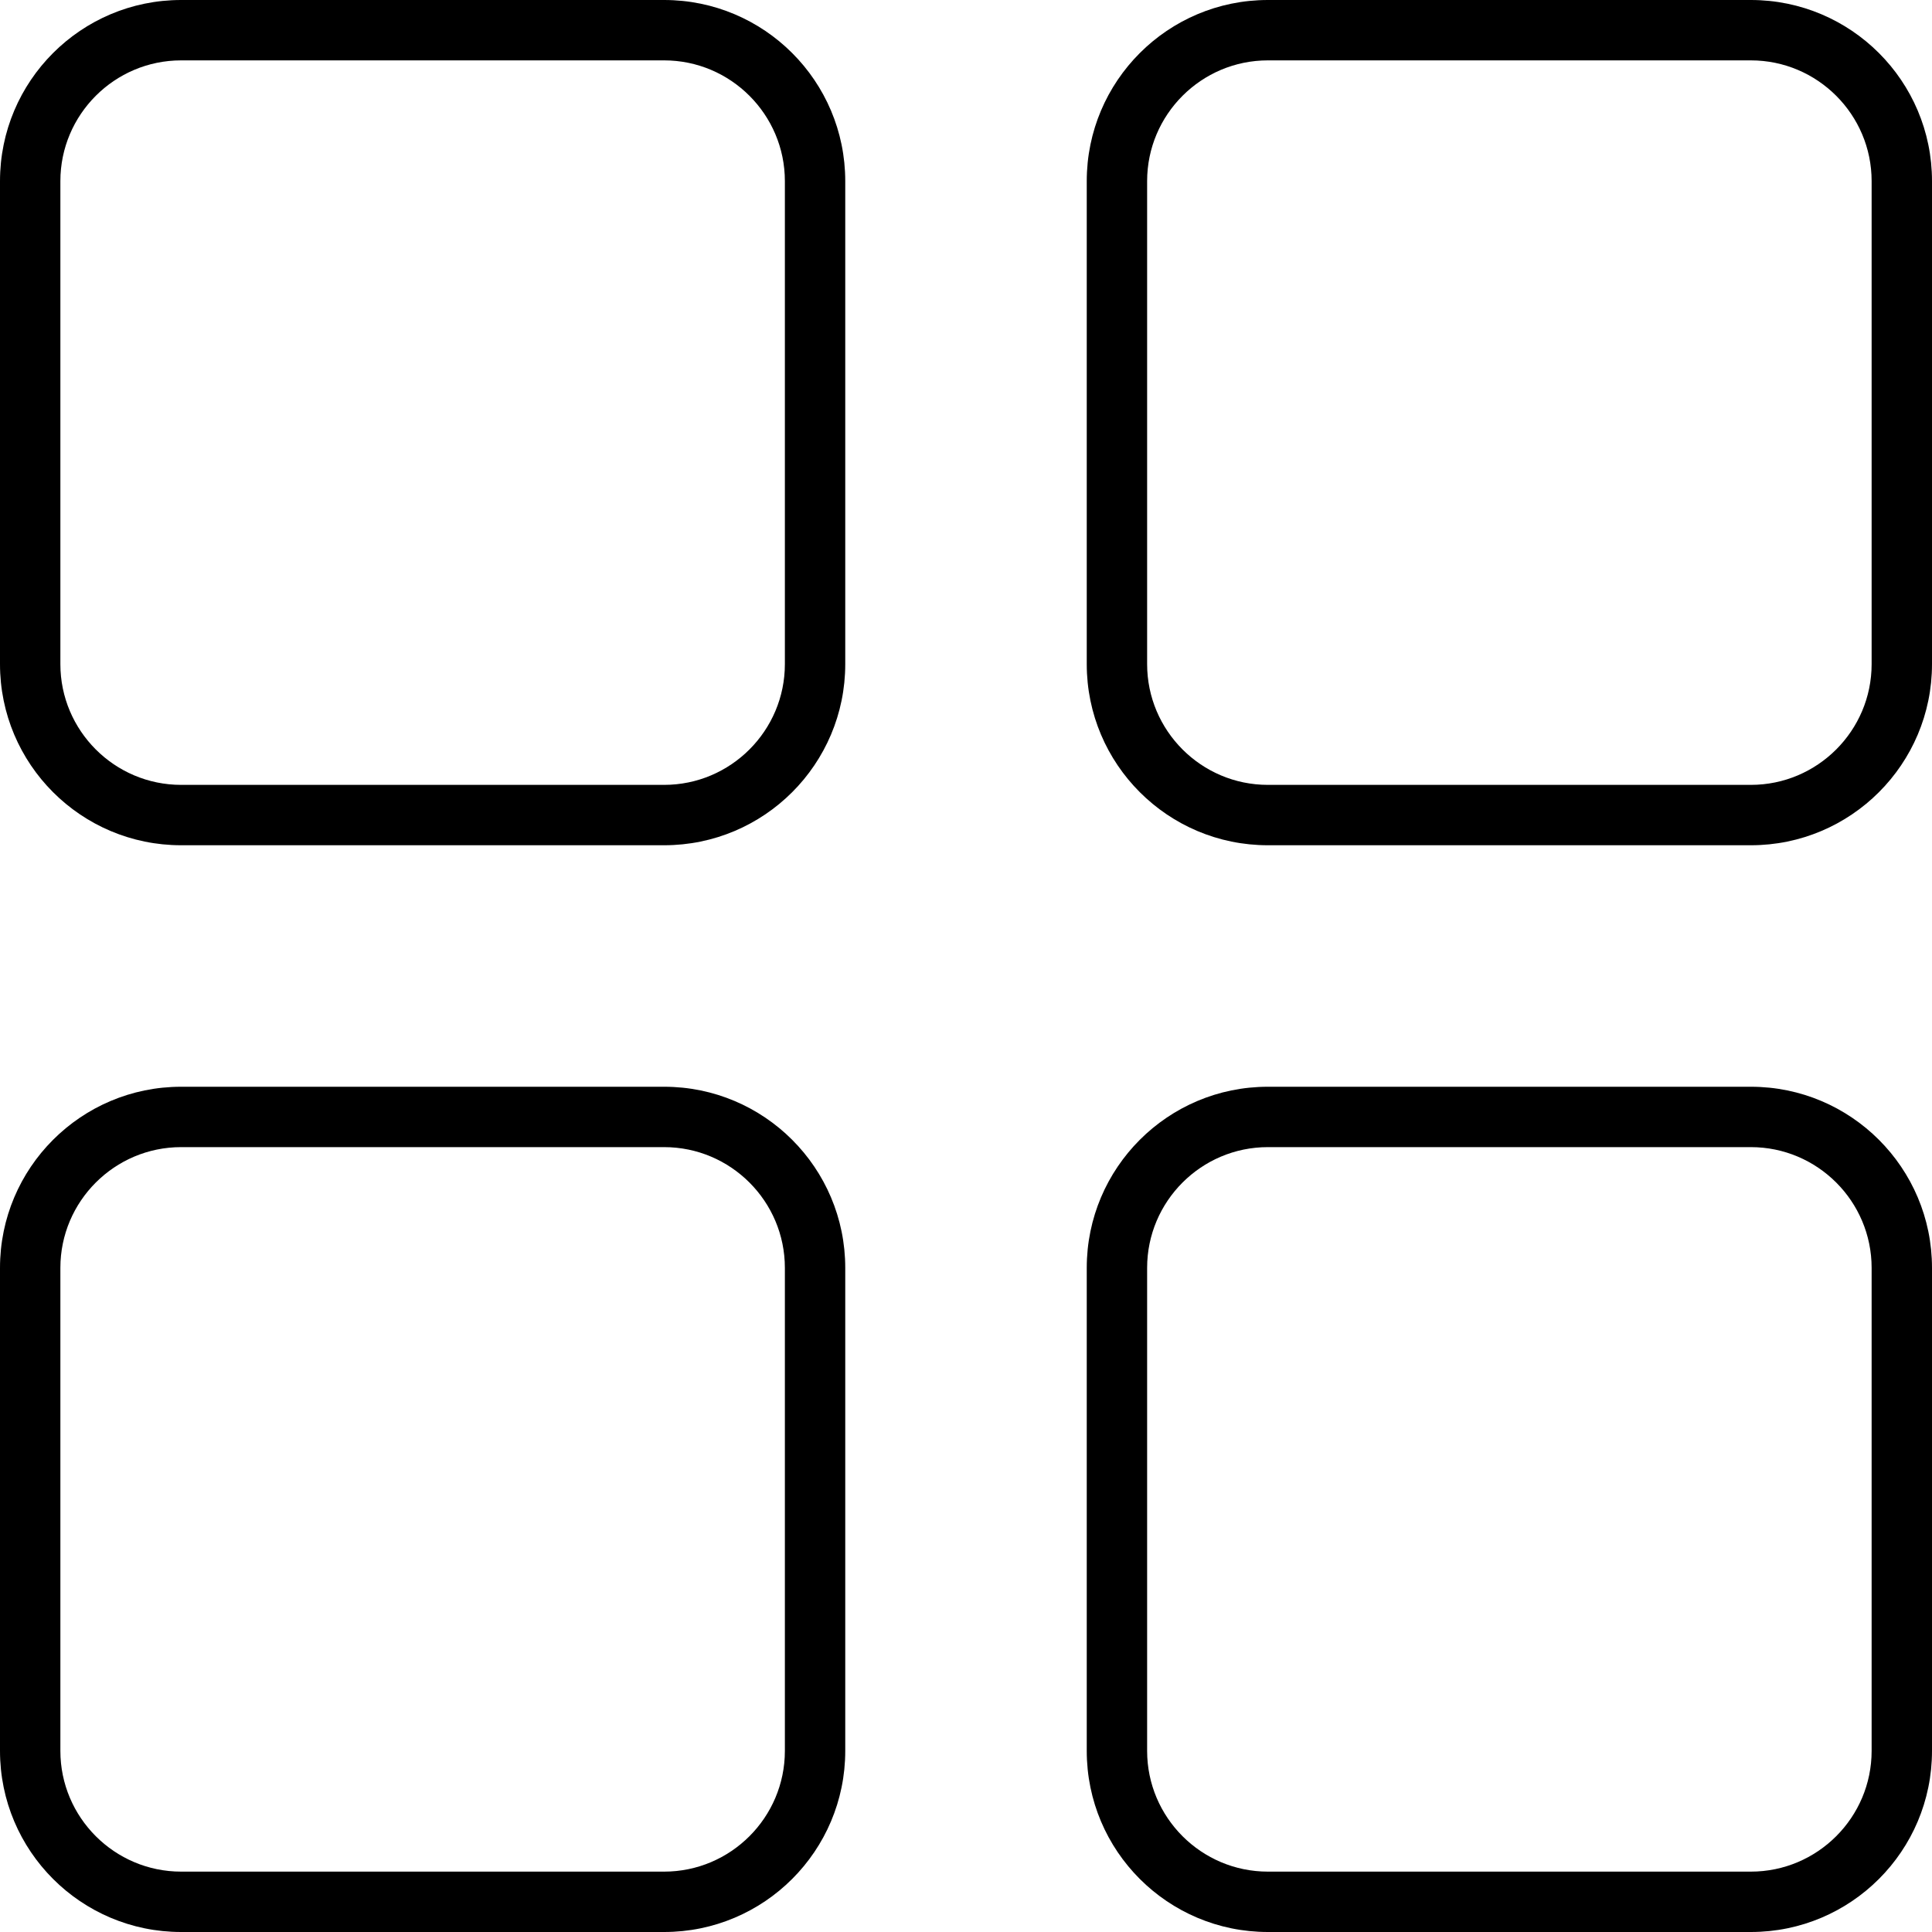 <svg xmlns="http://www.w3.org/2000/svg" viewBox="0 0 512 512"><!--! Font Awesome Pro 6.0.0-alpha3 by @fontawesome - https://fontawesome.com License - https://fontawesome.com/license (Commercial License) --><path d="M176 288h-128C21.49 288 0 309.5 0 336v128C0 490.5 21.49 512 48 512h128C202.5 512 224 490.5 224 464v-128C224 309.5 202.5 288 176 288zM208 464c0 17.64-14.36 32-32 32h-128c-17.64 0-32-14.36-32-32v-128c0-17.64 14.36-32 32-32h128c17.64 0 32 14.36 32 32V464zM176 0h-128C21.49 0 0 21.49 0 48v128C0 202.5 21.49 224 48 224h128C202.5 224 224 202.5 224 176v-128C224 21.49 202.5 0 176 0zM208 176c0 17.64-14.36 32-32 32h-128c-17.64 0-32-14.36-32-32v-128c0-17.64 14.36-32 32-32h128c17.64 0 32 14.36 32 32V176zM464 0h-128C309.5 0 288 21.49 288 48v128C288 202.5 309.5 224 336 224h128C490.5 224 512 202.5 512 176v-128C512 21.49 490.5 0 464 0zM496 176c0 17.64-14.36 32-32 32h-128c-17.64 0-32-14.36-32-32v-128c0-17.64 14.36-32 32-32h128c17.64 0 32 14.36 32 32V176zM464 288h-128C309.5 288 288 309.5 288 336v128c0 26.51 21.49 48 48 48h128c26.51 0 48-21.49 48-48v-128C512 309.5 490.5 288 464 288zM496 464c0 17.64-14.36 32-32 32h-128c-17.64 0-32-14.36-32-32v-128c0-17.64 14.36-32 32-32h128c17.64 0 32 14.36 32 32V464z"/></svg>